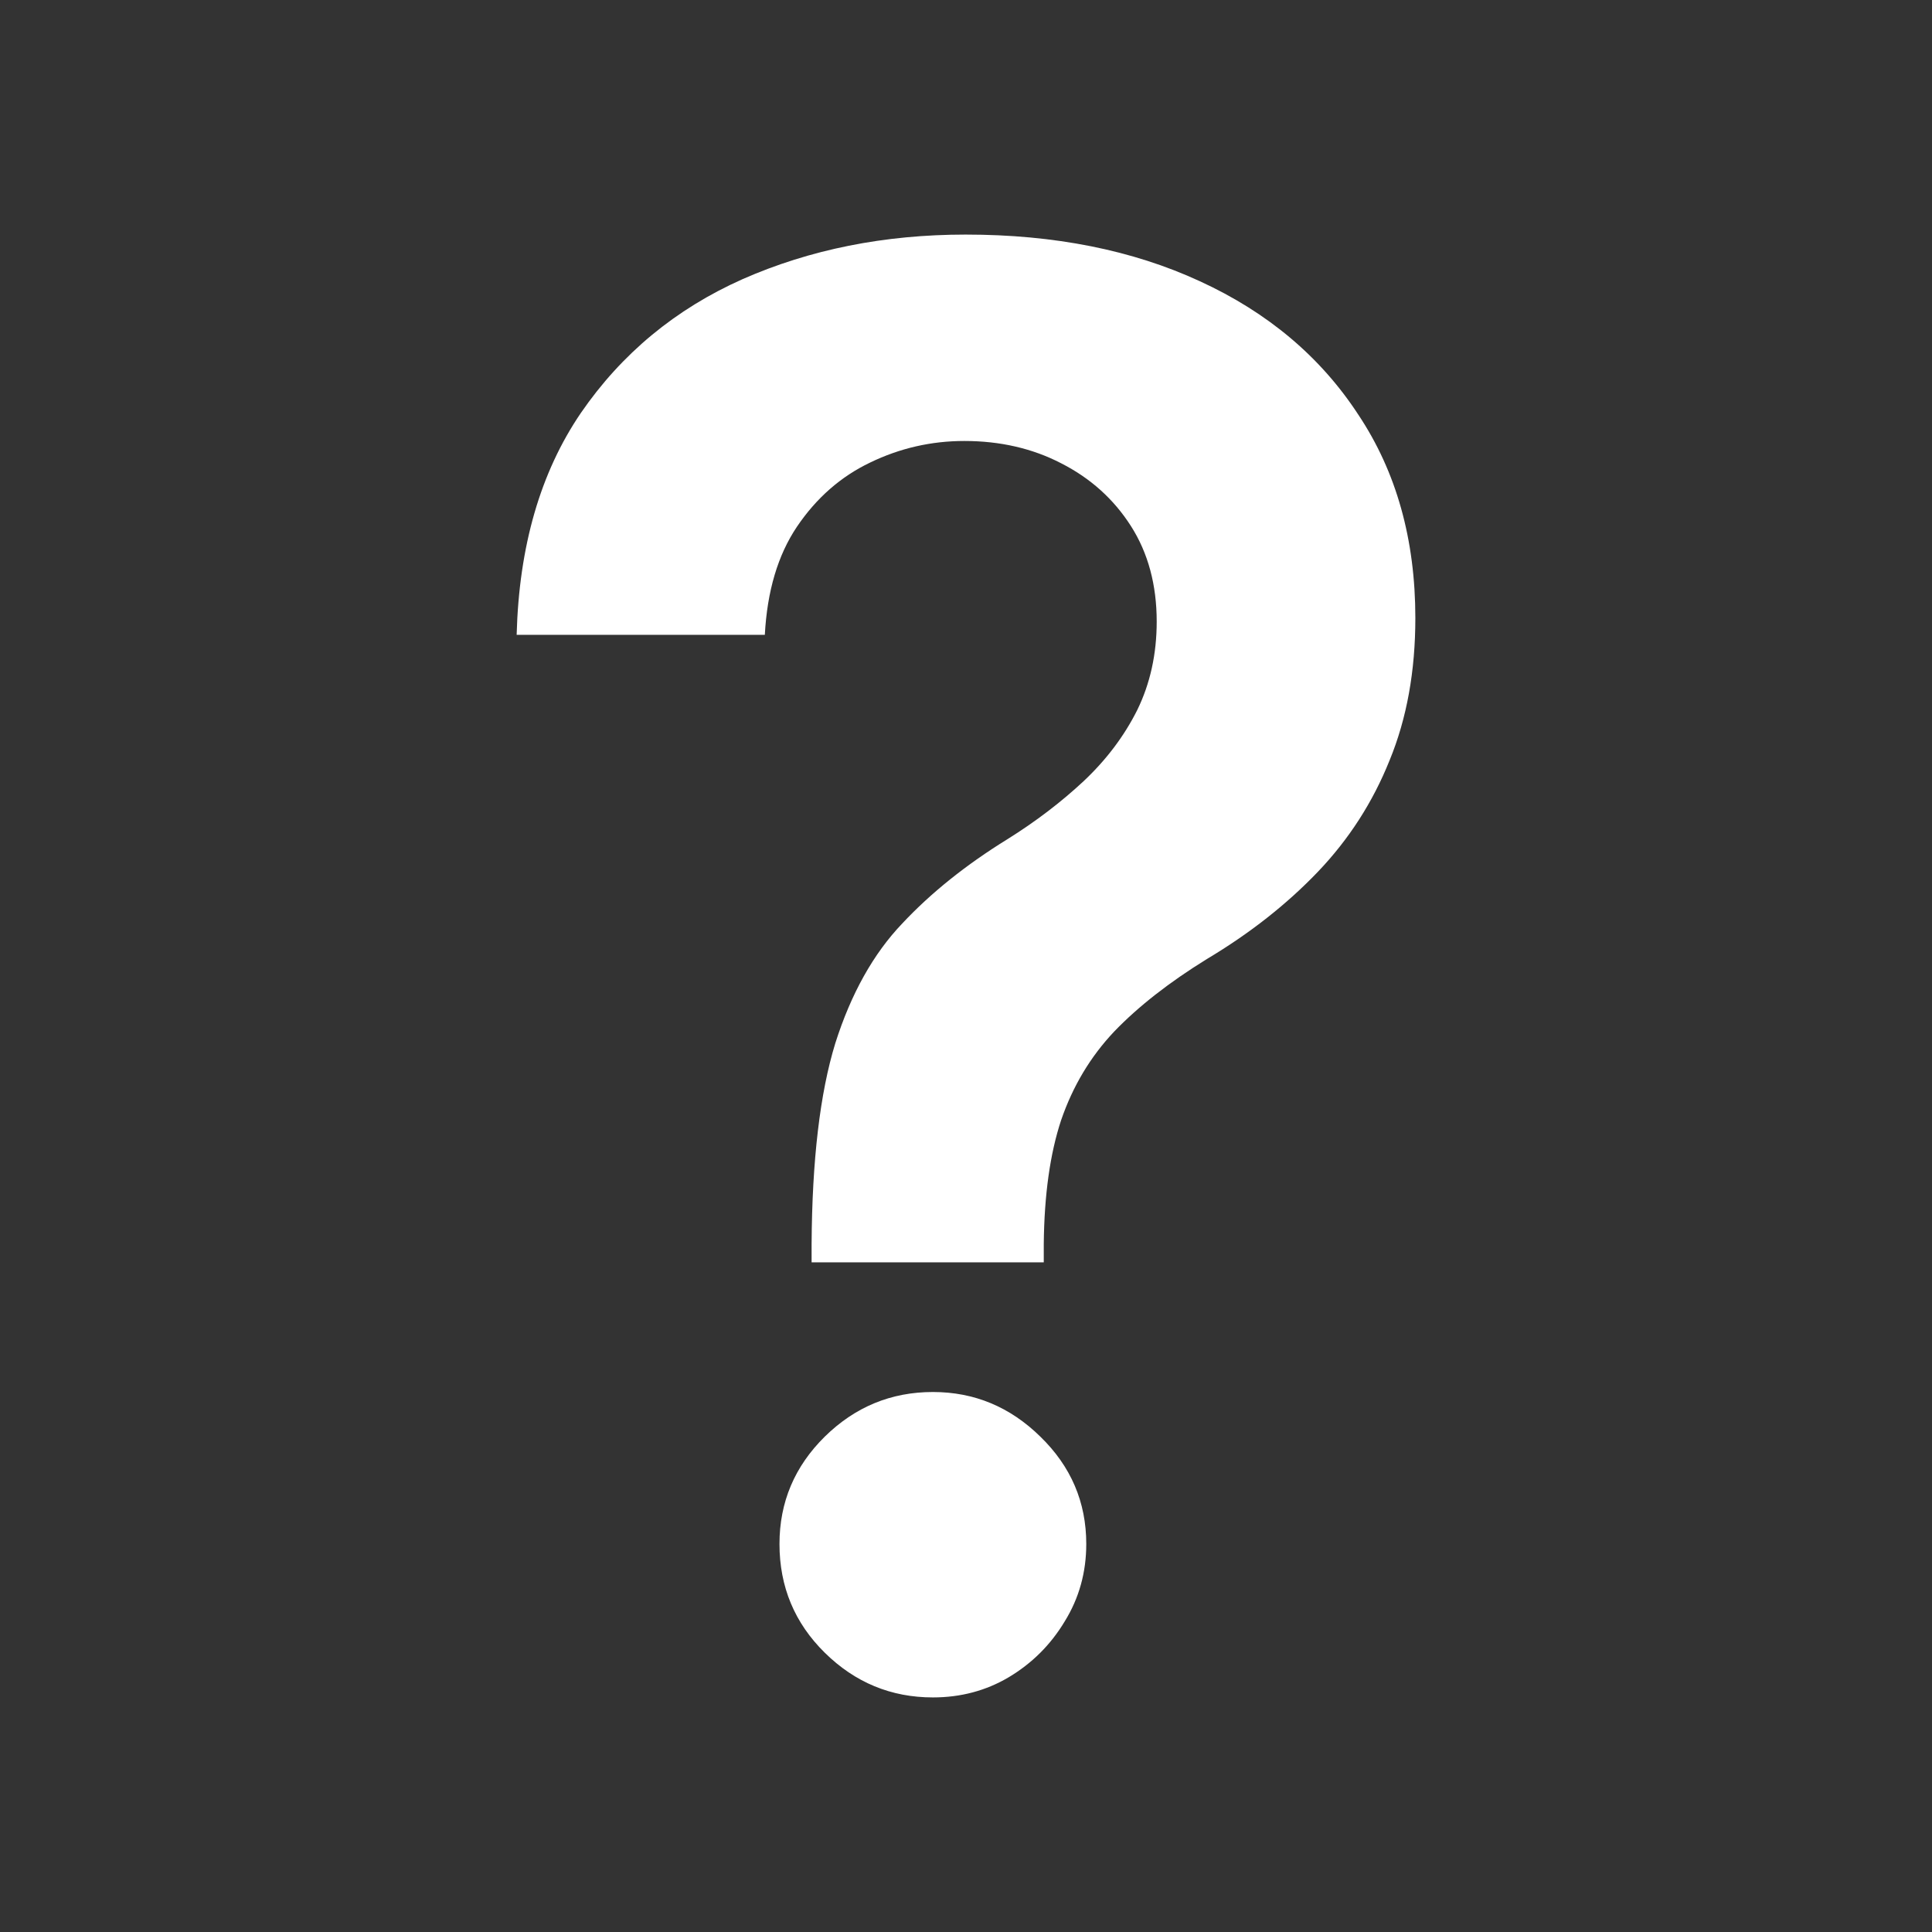 <svg width="24" height="24" viewBox="0 0 24 24" fill="none" xmlns="http://www.w3.org/2000/svg">
<rect x="0" y="0" width="24" height="24" fill="#333333" stroke="none"/>
<path d="M10.082 15.681V15.456C10.088 14.411 10.186 13.579 10.376 12.961C10.572 12.343 10.85 11.847 11.208 11.472C11.566 11.09 12.002 10.741 12.516 10.424C12.868 10.204 13.182 9.964 13.46 9.705C13.743 9.439 13.965 9.144 14.127 8.821C14.288 8.492 14.369 8.125 14.369 7.721C14.369 7.265 14.262 6.869 14.049 6.535C13.835 6.2 13.546 5.94 13.182 5.755C12.825 5.57 12.423 5.478 11.979 5.478C11.569 5.478 11.179 5.567 10.809 5.746C10.445 5.92 10.142 6.185 9.9 6.543C9.663 6.895 9.53 7.343 9.501 7.886H6.418C6.447 6.789 6.712 5.87 7.215 5.131C7.723 4.392 8.393 3.838 9.224 3.468C10.062 3.099 10.985 2.914 11.996 2.914C13.099 2.914 14.069 3.107 14.906 3.494C15.749 3.881 16.404 4.433 16.872 5.149C17.346 5.859 17.582 6.702 17.582 7.678C17.582 8.336 17.476 8.925 17.262 9.445C17.054 9.964 16.757 10.426 16.37 10.831C15.983 11.235 15.524 11.596 14.993 11.913C14.525 12.202 14.141 12.502 13.841 12.814C13.546 13.126 13.327 13.492 13.182 13.914C13.044 14.33 12.972 14.844 12.966 15.456V15.681H10.082ZM11.589 21.086C11.069 21.086 10.622 20.901 10.246 20.531C9.871 20.162 9.683 19.711 9.683 19.18C9.683 18.66 9.871 18.216 10.246 17.846C10.622 17.477 11.069 17.292 11.589 17.292C12.103 17.292 12.547 17.477 12.923 17.846C13.304 18.216 13.494 18.66 13.494 19.18C13.494 19.532 13.405 19.853 13.226 20.142C13.053 20.43 12.822 20.661 12.533 20.834C12.25 21.002 11.935 21.086 11.589 21.086Z" fill="white"/>
</svg>
